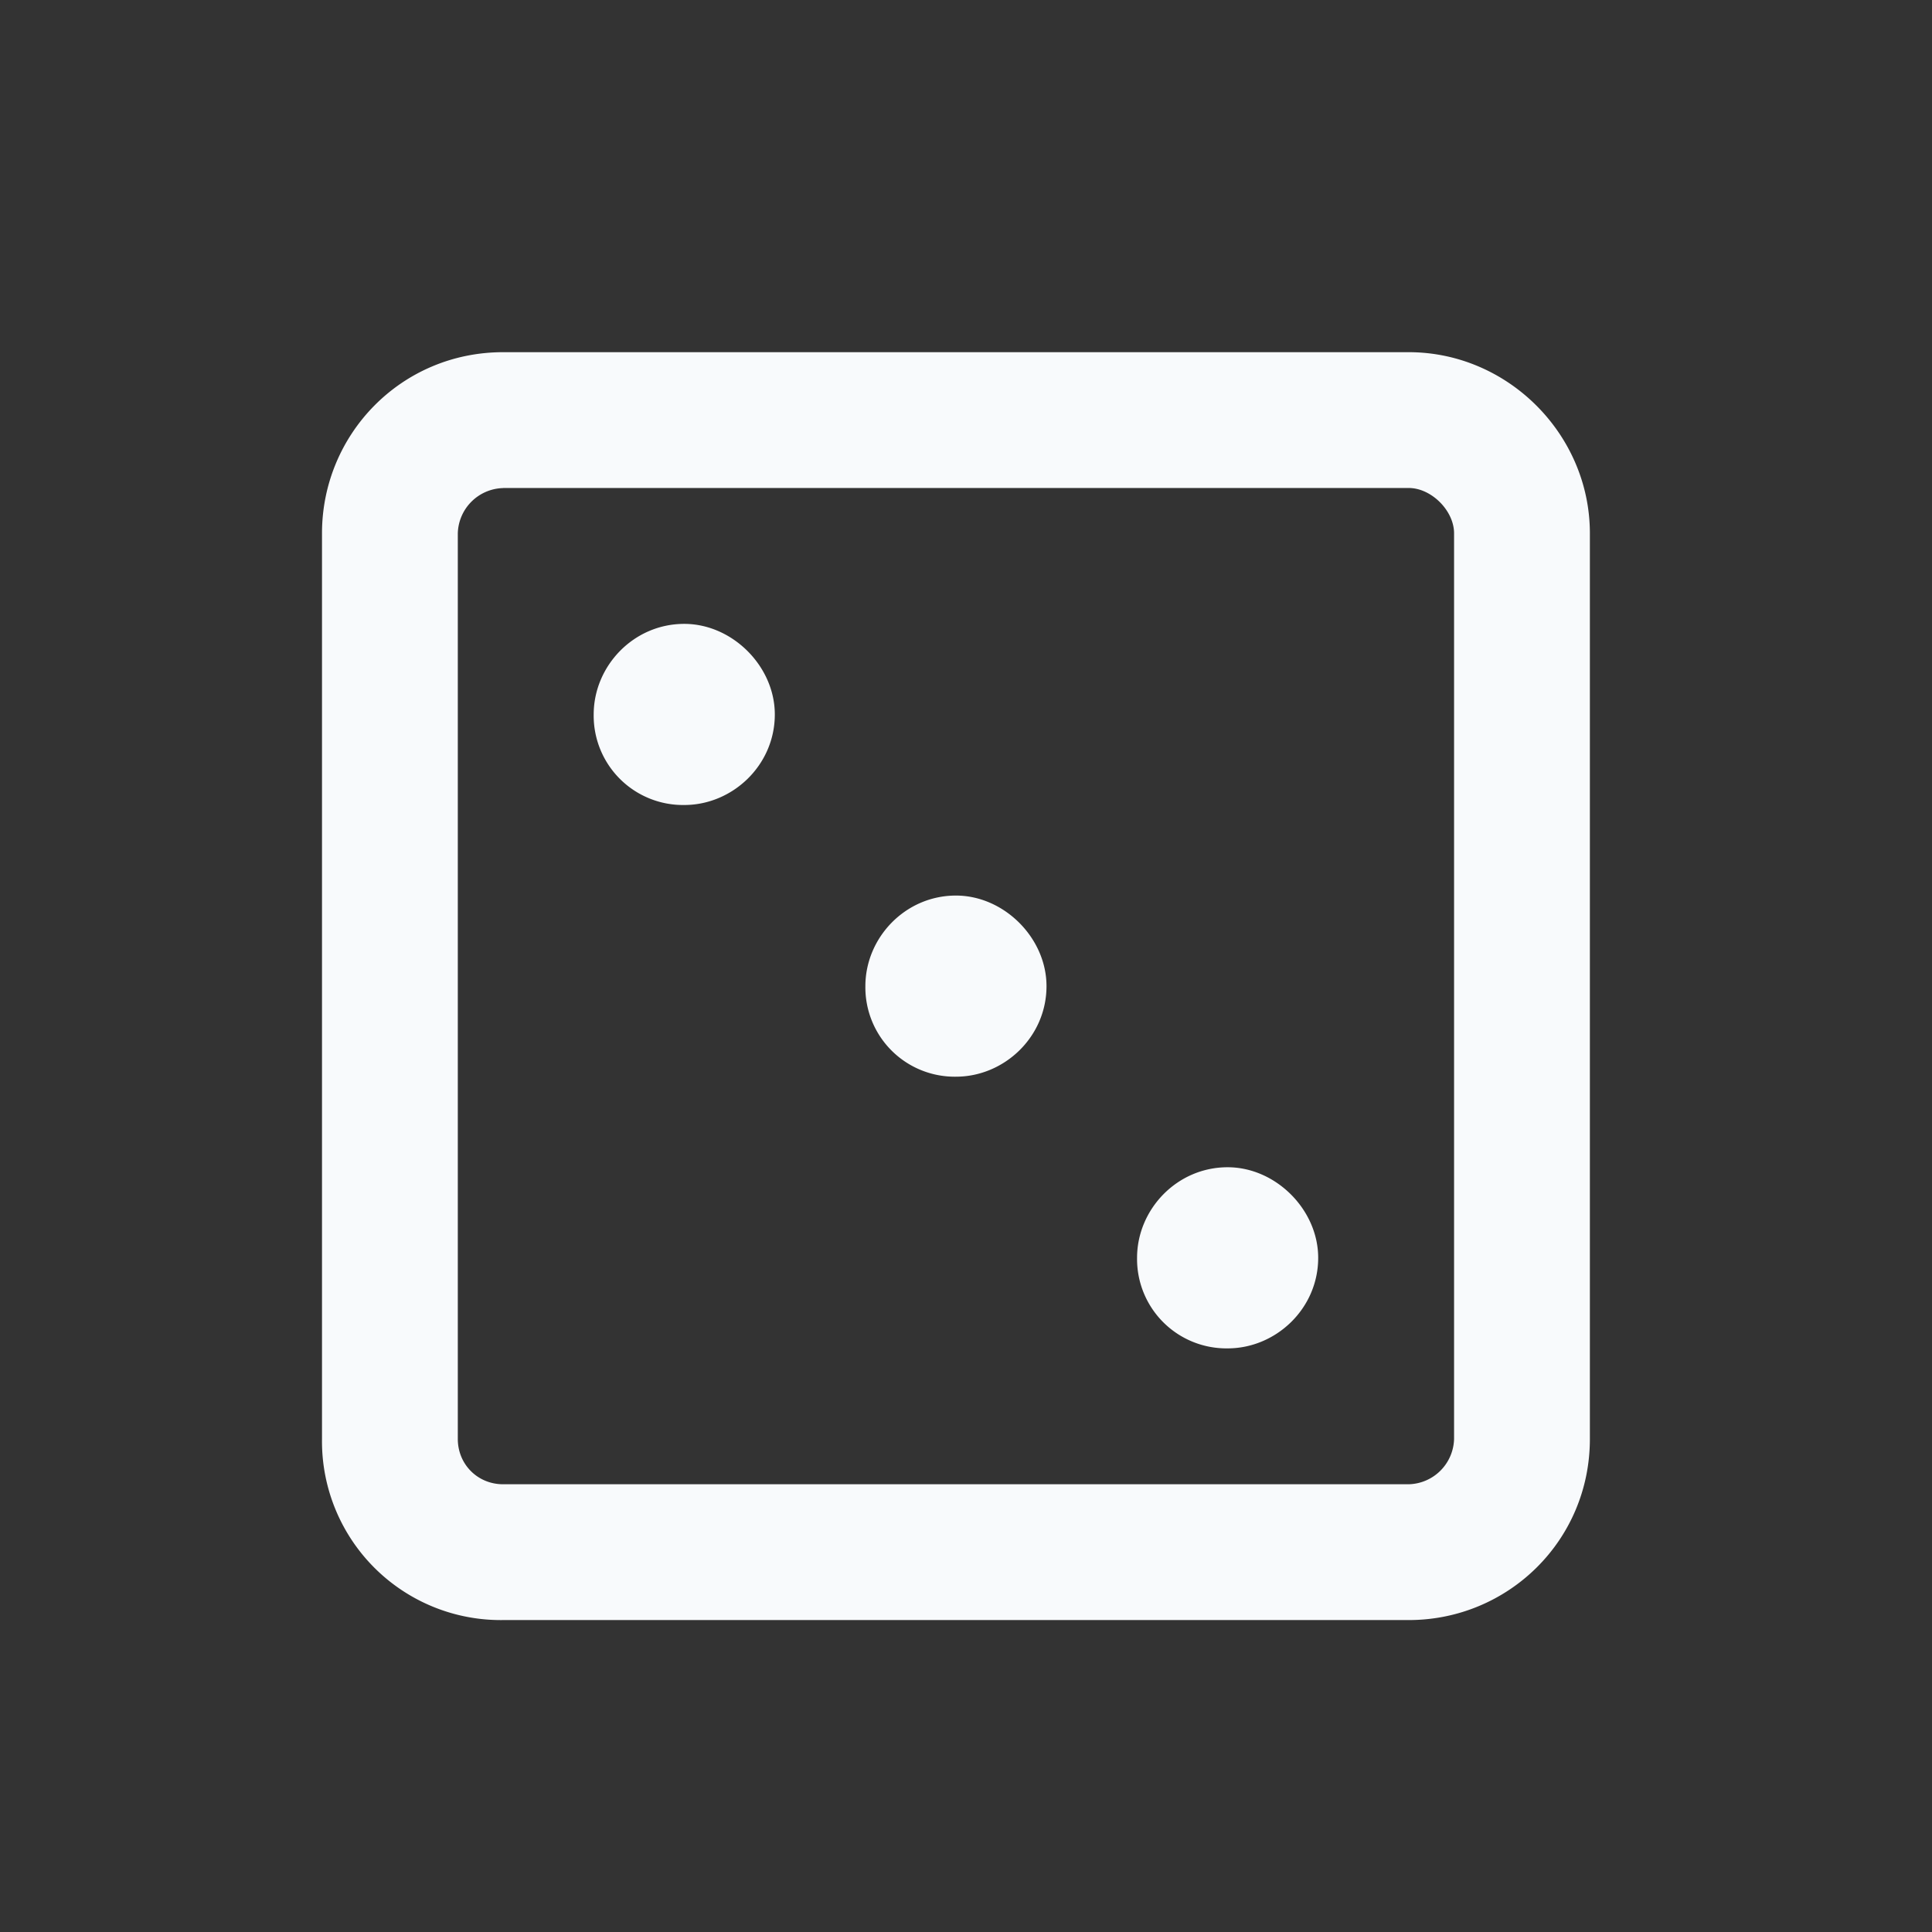 <svg xmlns:xlink="http://www.w3.org/1999/xlink" xmlns="http://www.w3.org/2000/svg" class="svg-icon svg-icon--table-games" data-testid="Block__icon" width="24"  height="24" ><rect width="100%" height="100%" fill="#333333" stroke="none"/><defs><symbol fill="none" viewBox="0 0 24 24" id="table-games" xmlns="http://www.w3.org/2000/svg"><path d="M6.25 6.063a.578.578 0 0 0-.563.562v11.25c0 .316.247.563.563.563H17.5a.578.578 0 0 0 .563-.563V6.625c0-.281-.282-.563-.563-.563H6.25ZM4 6.625c0-1.23.984-2.25 2.25-2.25H17.5c1.23 0 2.25 1.02 2.25 2.25v11.25c0 1.266-1.02 2.25-2.25 2.25H6.25A2.221 2.221 0 0 1 4 17.875V6.625ZM8.5 7.75c.598 0 1.125.527 1.125 1.125C9.625 9.508 9.098 10 8.5 10a1.11 1.11 0 0 1-1.125-1.125c0-.598.492-1.125 1.125-1.125Zm3.375 3.375c.598 0 1.125.527 1.125 1.125 0 .633-.527 1.125-1.125 1.125a1.11 1.11 0 0 1-1.125-1.125c0-.598.492-1.125 1.125-1.125Zm2.25 4.5c0-.598.492-1.125 1.125-1.125.598 0 1.125.527 1.125 1.125 0 .633-.527 1.125-1.125 1.125a1.11 1.11 0 0 1-1.125-1.125Z" fill="#F8FAFC"></path></symbol></defs><use href="#table-games"></use></svg>